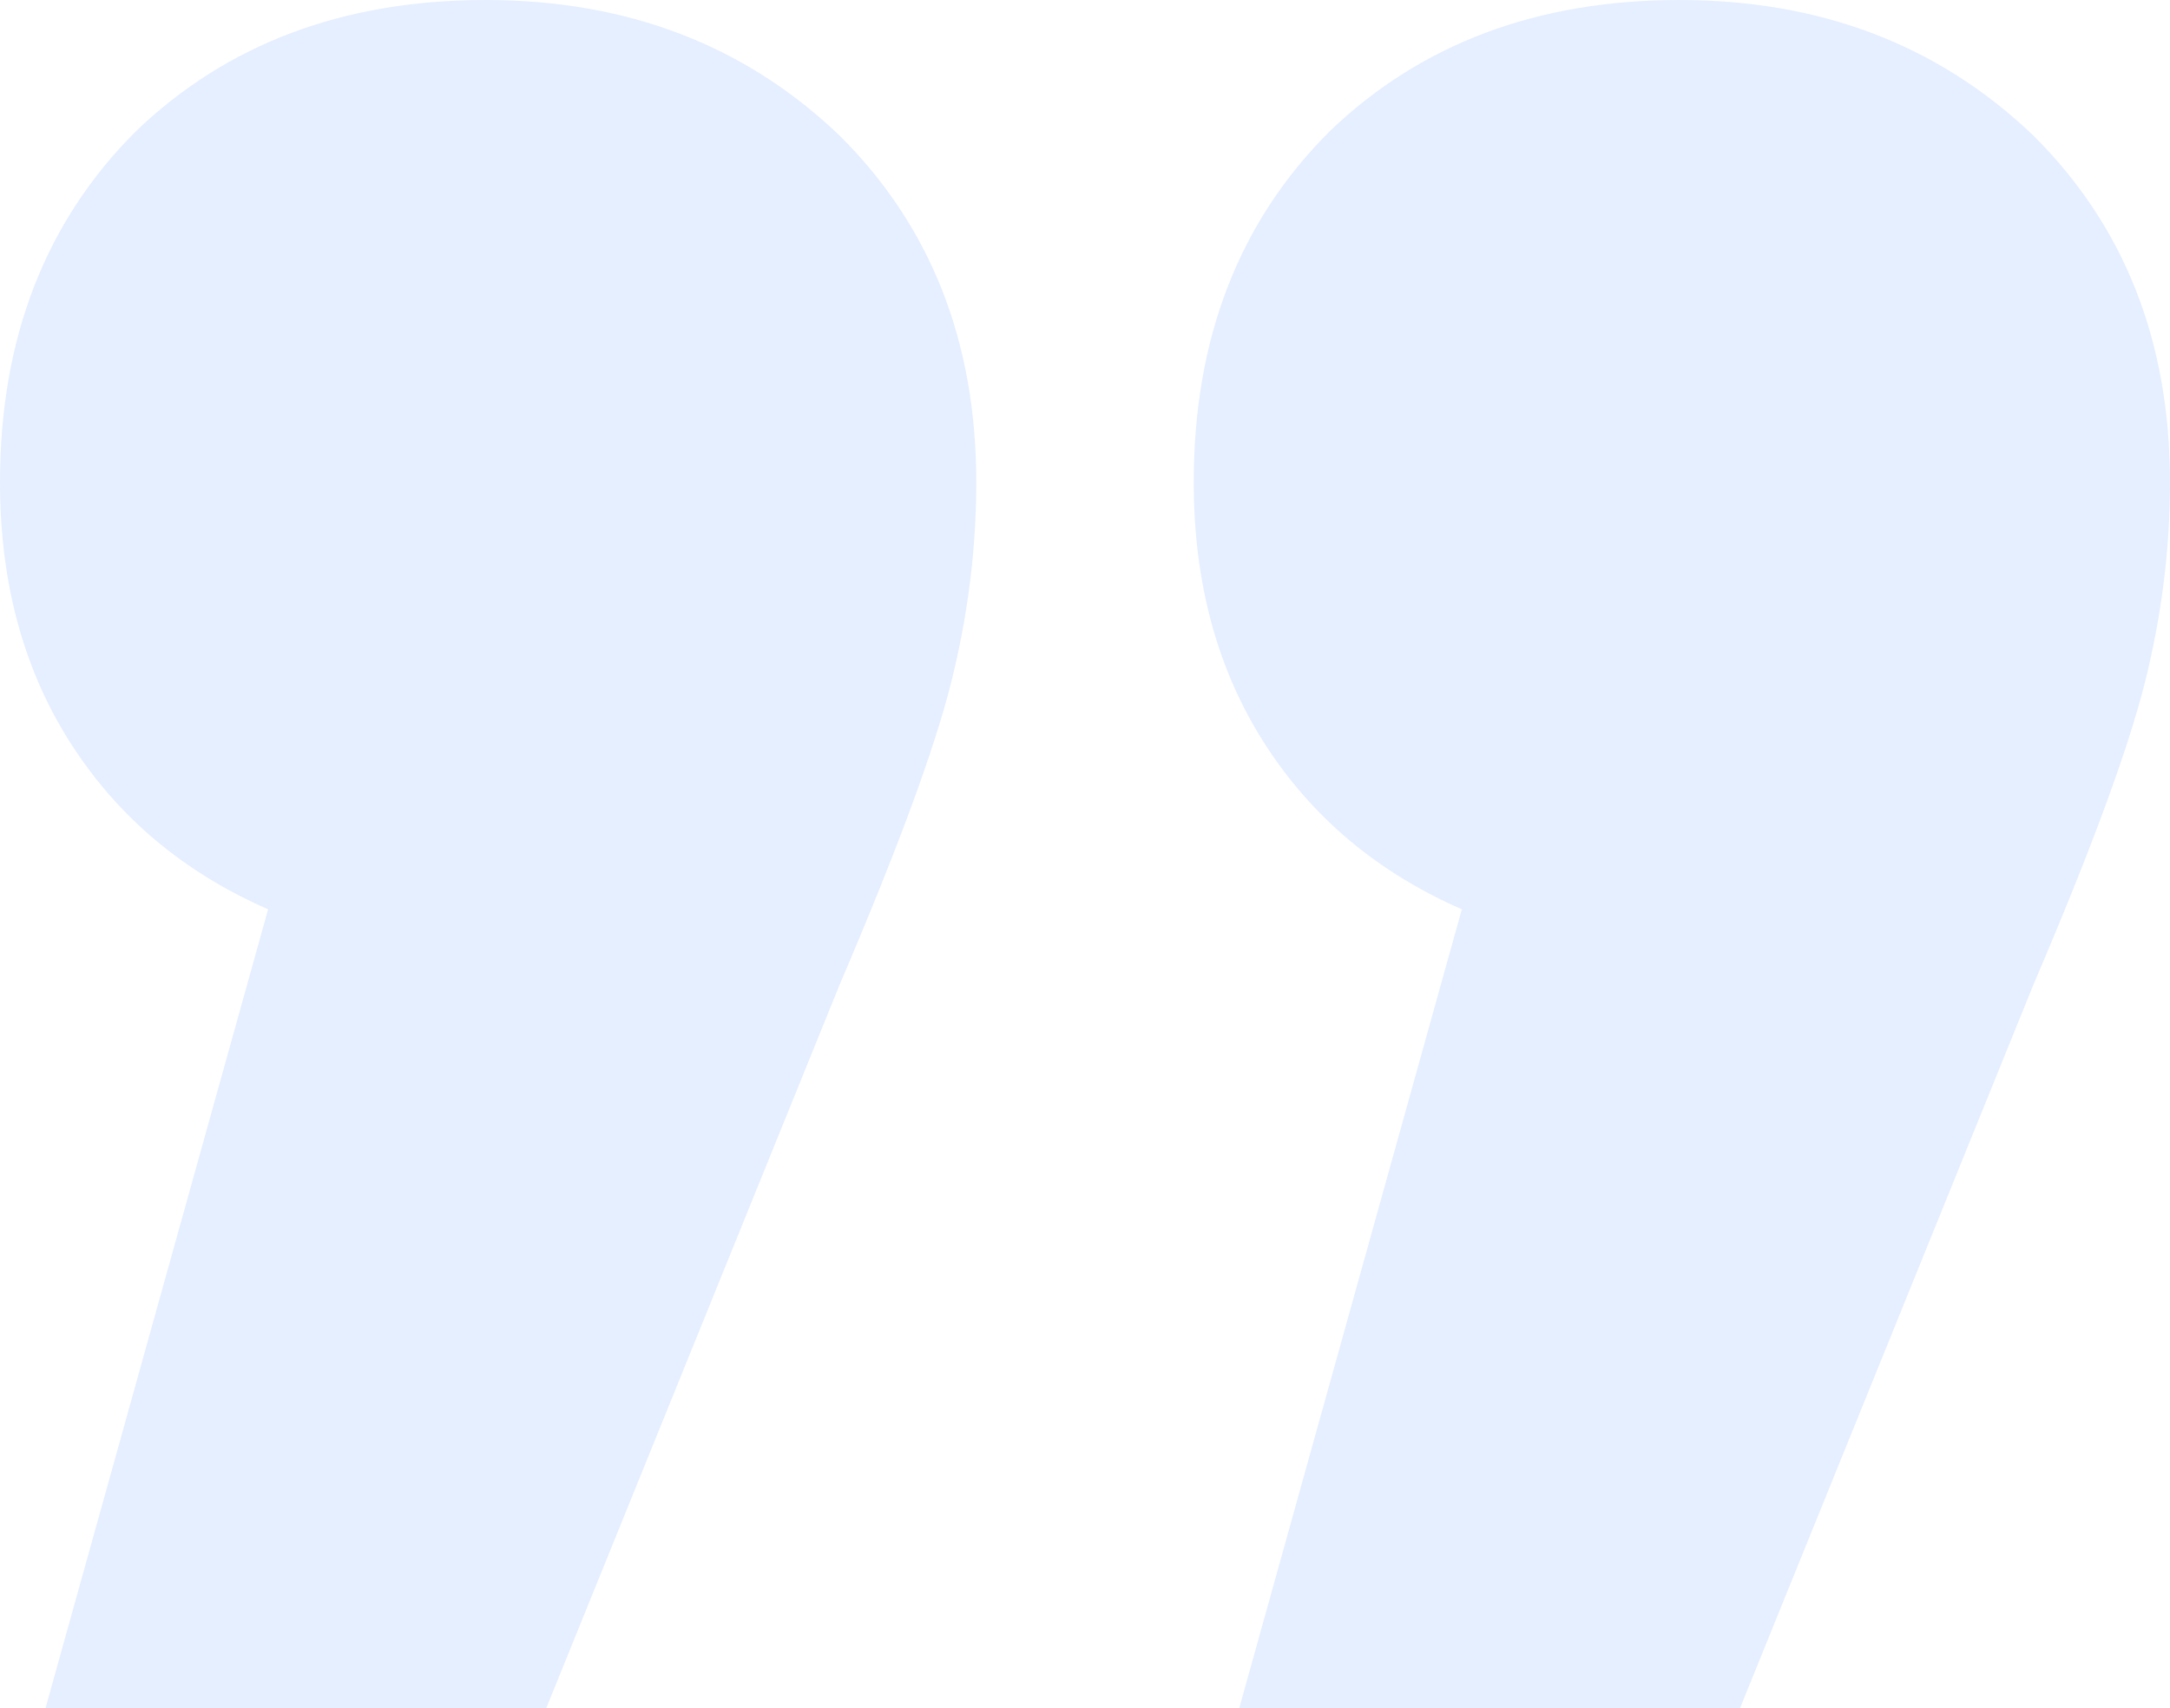 <svg width="47" height="37" viewBox="0 0 47 37" fill="none" xmlns="http://www.w3.org/2000/svg">
<path opacity="0.1" d="M31.662 19.697C29.836 18.899 28.412 17.702 27.389 16.106C26.367 14.51 25.855 12.623 25.855 10.447C25.855 7.327 26.841 4.788 28.814 2.829C30.786 0.943 33.305 -1.19722e-06 36.373 -9.29045e-07C39.441 -6.60867e-07 41.997 0.979 44.042 2.938C46.014 4.897 47 7.4 47 10.447C47 11.898 46.817 13.349 46.452 14.8C46.087 16.251 45.284 18.427 44.042 21.329L37.688 37L26.841 37L31.662 19.697ZM5.807 19.697C3.981 18.899 2.556 17.702 1.534 16.106C0.511 14.51 2.13106e-06 12.623 2.32133e-06 10.447C2.59406e-06 7.327 0.986 4.788 2.958 2.829C4.93 0.943 7.45 -3.45758e-06 10.518 -3.1894e-06C13.585 -2.92122e-06 16.141 0.979 18.186 2.938C20.159 4.897 21.145 7.4 21.145 10.447C21.145 11.898 20.962 13.349 20.597 14.8C20.232 16.251 19.428 18.427 18.186 21.329L11.832 37L0.986 37L5.807 19.697Z" fill="#0061FF"/>
</svg>
